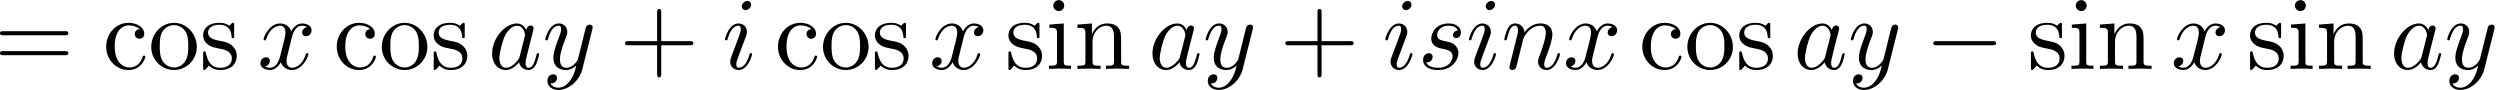 <svg xmlns="http://www.w3.org/2000/svg" xmlns:xlink="http://www.w3.org/1999/xlink" width="444" height="16" viewBox="1872.631 1483.189 265.405 9.564"><defs><path id="g0-0" d="M7.19-2.51c.185 0 .38 0 .38-.217s-.195-.218-.38-.218H1.286c-.185 0-.382 0-.382.218s.197.218.382.218z"/><path id="g1-97" d="M4.07-4.124c-.197-.403-.514-.698-1.005-.698C1.79-4.822.436-3.218.436-1.625.436-.6 1.036.12 1.887.12c.218 0 .764-.044 1.418-.818.088.458.47.818.993.818.382 0 .633-.25.807-.6.186-.393.328-1.058.328-1.08 0-.11-.098-.11-.131-.11-.11 0-.12.045-.153.197-.185.71-.382 1.353-.829 1.353-.295 0-.327-.284-.327-.502 0-.24.022-.327.142-.807.12-.458.141-.567.24-.982l.392-1.527c.077-.306.077-.327.077-.371 0-.186-.131-.295-.317-.295-.262 0-.425.24-.458.48m-.71 2.826c-.055.196-.055.218-.218.403-.48.6-.927.775-1.233.775-.545 0-.698-.6-.698-1.025 0-.546.349-1.888.6-2.39.338-.643.829-1.047 1.265-1.047.71 0 .862.895.862.96s-.022.131-.033.186z"/><path id="g1-105" d="M3.098-6.818c0-.218-.153-.393-.403-.393-.295 0-.59.284-.59.578 0 .208.153.393.415.393.25 0 .578-.25.578-.578M2.27-2.716c.131-.317.131-.339.24-.633.087-.218.142-.371.142-.578 0-.491-.35-.895-.895-.895-1.025 0-1.44 1.582-1.44 1.68 0 .11.11.11.131.11.11 0 .12-.023.175-.197.294-1.026.73-1.353 1.102-1.353.087 0 .272 0 .272.35 0 .228-.076.457-.12.567-.087.283-.578 1.549-.752 2.018-.11.283-.251.643-.251.872 0 .513.37.895.894.895 1.026 0 1.43-1.582 1.43-1.68 0-.11-.099-.11-.132-.11-.109 0-.109.034-.163.197C2.705-.785 2.345-.12 1.789-.12c-.185 0-.262-.11-.262-.36 0-.273.066-.425.317-1.09z"/><path id="g1-110" d="M.96-.644c-.033.164-.098.415-.098.47 0 .196.153.294.316.294a.45.45 0 0 0 .404-.305c.01-.022.142-.535.207-.808l.24-.982c.066-.24.131-.48.186-.73.043-.186.13-.502.141-.546.164-.338.742-1.33 1.779-1.33.49 0 .589.403.589.763 0 .676-.535 2.073-.71 2.542-.098.25-.109.381-.109.501 0 .513.382.895.895.895 1.025 0 1.43-1.593 1.43-1.68 0-.11-.1-.11-.132-.11-.109 0-.109.034-.163.197C5.716-.73 5.356-.12 4.822-.12c-.186 0-.262-.11-.262-.36 0-.273.098-.535.196-.775.208-.578.666-1.778.666-2.4 0-.73-.47-1.167-1.255-1.167-.982 0-1.516.698-1.702.95-.054-.612-.501-.95-1.003-.95s-.71.426-.818.622a5.5 5.5 0 0 0-.328 1.058c0 .11.11.11.131.11.11 0 .12-.012.186-.252.185-.774.403-1.298.796-1.298.218 0 .338.142.338.502 0 .23-.032.35-.174.916z"/><path id="g1-115" d="M4.265-4.08c-.305.01-.523.25-.523.49 0 .154.098.317.338.317s.502-.185.502-.61c0-.492-.47-.939-1.298-.939-1.44 0-1.844 1.113-1.844 1.593 0 .85.807 1.014 1.124 1.08.567.109 1.134.229 1.134.829 0 .284-.25 1.2-1.56 1.2-.153 0-.993 0-1.243-.578a.596.596 0 0 0 .687-.578c0-.251-.175-.382-.404-.382-.283 0-.61.229-.61.72 0 .622.621 1.058 1.56 1.058C3.894.12 4.32-1.2 4.32-1.69c0-.394-.207-.666-.338-.797-.295-.306-.611-.36-1.091-.458-.393-.088-.83-.164-.83-.655 0-.316.263-.982 1.223-.982.272 0 .818.077.981.502"/><path id="g1-120" d="M3.644-3.295c.065-.283.316-1.287 1.08-1.287.054 0 .316 0 .545.142-.305.055-.524.327-.524.59 0 .174.12.38.415.38.24 0 .59-.195.59-.632 0-.567-.645-.72-1.015-.72-.633 0-1.015.578-1.146.83-.273-.72-.862-.83-1.178-.83-1.135 0-1.756 1.407-1.756 1.68 0 .11.109.11.13.11.088 0 .12-.023.142-.12.371-1.157 1.091-1.43 1.462-1.43.207 0 .59.098.59.731 0 .338-.186 1.07-.59 2.596C2.215-.578 1.833-.12 1.353-.12c-.066 0-.317 0-.546-.142.273-.054.513-.283.513-.589 0-.294-.24-.382-.404-.382-.327 0-.6.284-.6.633 0 .502.546.72 1.026.72.72 0 1.113-.764 1.145-.83.131.405.524.83 1.178.83 1.124 0 1.746-1.407 1.746-1.68 0-.11-.098-.11-.131-.11-.098 0-.12.045-.142.12-.36 1.168-1.102 1.43-1.45 1.43-.426 0-.6-.35-.6-.72 0-.24.065-.48.185-.96z"/><path id="g1-121" d="M5.302-4.156c.043-.153.043-.175.043-.251 0-.197-.152-.295-.316-.295a.47.47 0 0 0-.382.23 8 8 0 0 0-.152.588 21 21 0 0 0-.219.873l-.49 1.964c-.044.163-.513.927-1.233.927-.557 0-.677-.48-.677-.884 0-.501.186-1.178.557-2.138.174-.447.218-.567.218-.785 0-.491-.35-.895-.895-.895-1.036 0-1.44 1.582-1.44 1.68 0 .11.11.11.131.11.11 0 .12-.023.175-.197.294-1.026.73-1.353 1.102-1.353.087 0 .272 0 .272.35 0 .272-.109.556-.185.763-.436 1.156-.633 1.778-.633 2.29C1.178-.206 1.865.12 2.51.12c.426 0 .796-.185 1.102-.49-.142.566-.273 1.1-.71 1.68-.283.37-.697.686-1.2.686-.152 0-.643-.032-.828-.458.174 0 .316 0 .469-.13A.59.59 0 0 0 1.56.96c0-.338-.295-.382-.404-.382-.25 0-.61.175-.61.71 0 .545.48.948 1.156.948 1.123 0 2.247-.992 2.553-2.225z"/><path id="g2-43" d="M4.462-2.51h3.043c.153 0 .36 0 .36-.217s-.207-.218-.36-.218H4.462V-6c0-.153 0-.36-.218-.36s-.219.207-.219.36v3.055H.971c-.153 0-.36 0-.36.218s.207.218.36.218h3.054V.545c0 .153 0 .36.219.36s.218-.207.218-.36z"/><path id="g2-61" d="M7.495-3.567c.163 0 .37 0 .37-.218s-.207-.219-.36-.219H.971c-.153 0-.36 0-.36.219s.207.218.37.218zm.01 2.116c.153 0 .36 0 .36-.218s-.207-.218-.37-.218H.982c-.164 0-.371 0-.371.218s.207.218.36.218z"/><path id="g2-99" d="M1.276-2.378c0-1.778.895-2.237 1.473-2.237.098 0 .786.011 1.167.404-.447.033-.512.36-.512.502a.48.48 0 0 0 .501.502c.284 0 .502-.186.502-.513 0-.742-.829-1.167-1.669-1.167-1.363 0-2.367 1.178-2.367 2.53C.37-.96 1.45.12 2.716.12c1.462 0 1.811-1.31 1.811-1.418s-.109-.11-.142-.11c-.098 0-.12.044-.141.11C3.927-.284 3.218-.153 2.814-.153c-.578 0-1.538-.469-1.538-2.225"/><path id="g2-105" d="m1.93-4.822-1.526.12v.338c.709 0 .807.066.807.6v2.935c0 .49-.12.49-.851.49V0c.35-.01.938-.033 1.2-.033.382 0 .764.022 1.135.033v-.338c-.72 0-.764-.055-.764-.48zm.045-1.898a.57.57 0 0 0-.579-.578.59.59 0 0 0-.578.578c0 .295.24.578.578.578a.57.57 0 0 0 .579-.578"/><path id="g2-110" d="M1.2-3.753v2.924c0 .49-.12.49-.85.49V0c.38-.01.937-.033 1.232-.033.283 0 .85.022 1.222.033v-.338c-.731 0-.851 0-.851-.491v-2.007c0-1.135.774-1.746 1.472-1.746.688 0 .808.59.808 1.211v2.542c0 .49-.12.49-.851.49V0c.382-.01.938-.033 1.233-.033.283 0 .85.022 1.221.033v-.338c-.567 0-.84 0-.85-.327V-2.75c0-.938 0-1.276-.339-1.67-.152-.185-.512-.403-1.145-.403-.797 0-1.31.47-1.615 1.146v-1.146l-1.538.12v.338c.764 0 .851.077.851.611"/><path id="g2-111" d="M5.138-2.335c0-1.396-1.09-2.552-2.41-2.552-1.364 0-2.423 1.189-2.423 2.552A2.435 2.435 0 0 0 2.716.12a2.43 2.43 0 0 0 2.422-2.455M2.728-.153c-.47 0-.95-.229-1.244-.73-.273-.48-.273-1.146-.273-1.539 0-.425 0-1.014.262-1.494a1.46 1.46 0 0 1 1.243-.731c.48 0 .95.24 1.233.709s.284 1.102.284 1.516c0 .393 0 .982-.24 1.462-.24.49-.72.807-1.266.807"/><path id="g2-115" d="M2.27-2.116c.24.043 1.134.218 1.134 1.003 0 .557-.382.993-1.233.993C1.255-.12.86-.742.655-1.67.622-1.81.61-1.854.502-1.854c-.142 0-.142.077-.142.273v1.44C.36.044.36.12.48.12.535.12.545.11.753-.098.775-.12.775-.142.97-.35c.48.458.97.469 1.2.469 1.254 0 1.756-.73 1.756-1.516 0-.579-.327-.906-.458-1.037-.36-.349-.785-.436-1.244-.523-.61-.12-1.341-.262-1.341-.895 0-.382.283-.829 1.221-.829 1.2 0 1.255.982 1.277 1.32.01.098.109.098.13.098.143 0 .143-.054.143-.262v-1.101c0-.186 0-.262-.12-.262-.055 0-.077 0-.219.13a1.4 1.4 0 0 1-.185.175c-.415-.305-.862-.305-1.026-.305-1.33 0-1.745.73-1.745 1.342 0 .381.175.687.47.927.348.283.654.349 1.44.502"/></defs><g id="page1"><use xlink:href="#g2-61" x="1872.02" y="1490.502"/><use xlink:href="#g2-99" x="1883.535" y="1490.502"/><use xlink:href="#g2-111" x="1888.383" y="1490.502"/><use xlink:href="#g2-115" x="1893.838" y="1490.502"/><use xlink:href="#g1-120" x="1899.959" y="1490.502"/><use xlink:href="#g2-99" x="1908.012" y="1490.502"/><use xlink:href="#g2-111" x="1912.861" y="1490.502"/><use xlink:href="#g2-115" x="1918.315" y="1490.502"/><use xlink:href="#g1-97" x="1924.436" y="1490.502"/><use xlink:href="#g1-121" x="1930.203" y="1490.502"/><use xlink:href="#g2-43" x="1938.367" y="1490.502"/><use xlink:href="#g1-105" x="1949.276" y="1490.502"/><use xlink:href="#g2-99" x="1954.852" y="1490.502"/><use xlink:href="#g2-111" x="1959.701" y="1490.502"/><use xlink:href="#g2-115" x="1965.156" y="1490.502"/><use xlink:href="#g1-120" x="1971.277" y="1490.502"/><use xlink:href="#g2-115" x="1979.33" y="1490.502"/><use xlink:href="#g2-105" x="1983.633" y="1490.502"/><use xlink:href="#g2-110" x="1986.663" y="1490.502"/><use xlink:href="#g1-97" x="1994.542" y="1490.502"/><use xlink:href="#g1-121" x="2000.308" y="1490.502"/><use xlink:href="#g2-43" x="2008.472" y="1490.502"/><use xlink:href="#g1-105" x="2019.381" y="1490.502"/><use xlink:href="#g1-115" x="2023.14" y="1490.502"/><use xlink:href="#g1-105" x="2028.253" y="1490.502"/><use xlink:href="#g1-110" x="2032.012" y="1490.502"/><use xlink:href="#g1-120" x="2038.56" y="1490.502"/><use xlink:href="#g2-99" x="2046.613" y="1490.502"/><use xlink:href="#g2-111" x="2051.461" y="1490.502"/><use xlink:href="#g2-115" x="2056.916" y="1490.502"/><use xlink:href="#g1-97" x="2063.037" y="1490.502"/><use xlink:href="#g1-121" x="2068.803" y="1490.502"/><use xlink:href="#g0-0" x="2076.967" y="1490.502"/><use xlink:href="#g2-115" x="2087.877" y="1490.502"/><use xlink:href="#g2-105" x="2092.18" y="1490.502"/><use xlink:href="#g2-110" x="2095.21" y="1490.502"/><use xlink:href="#g1-120" x="2103.089" y="1490.502"/><use xlink:href="#g2-115" x="2111.142" y="1490.502"/><use xlink:href="#g2-105" x="2115.445" y="1490.502"/><use xlink:href="#g2-110" x="2118.475" y="1490.502"/><use xlink:href="#g1-97" x="2126.354" y="1490.502"/><use xlink:href="#g1-121" x="2132.12" y="1490.502"/></g><script type="text/ecmascript">if(window.parent.postMessage)window.parent.postMessage(&quot;2.8245|333|12|&quot;+window.location,&quot;*&quot;);</script></svg>